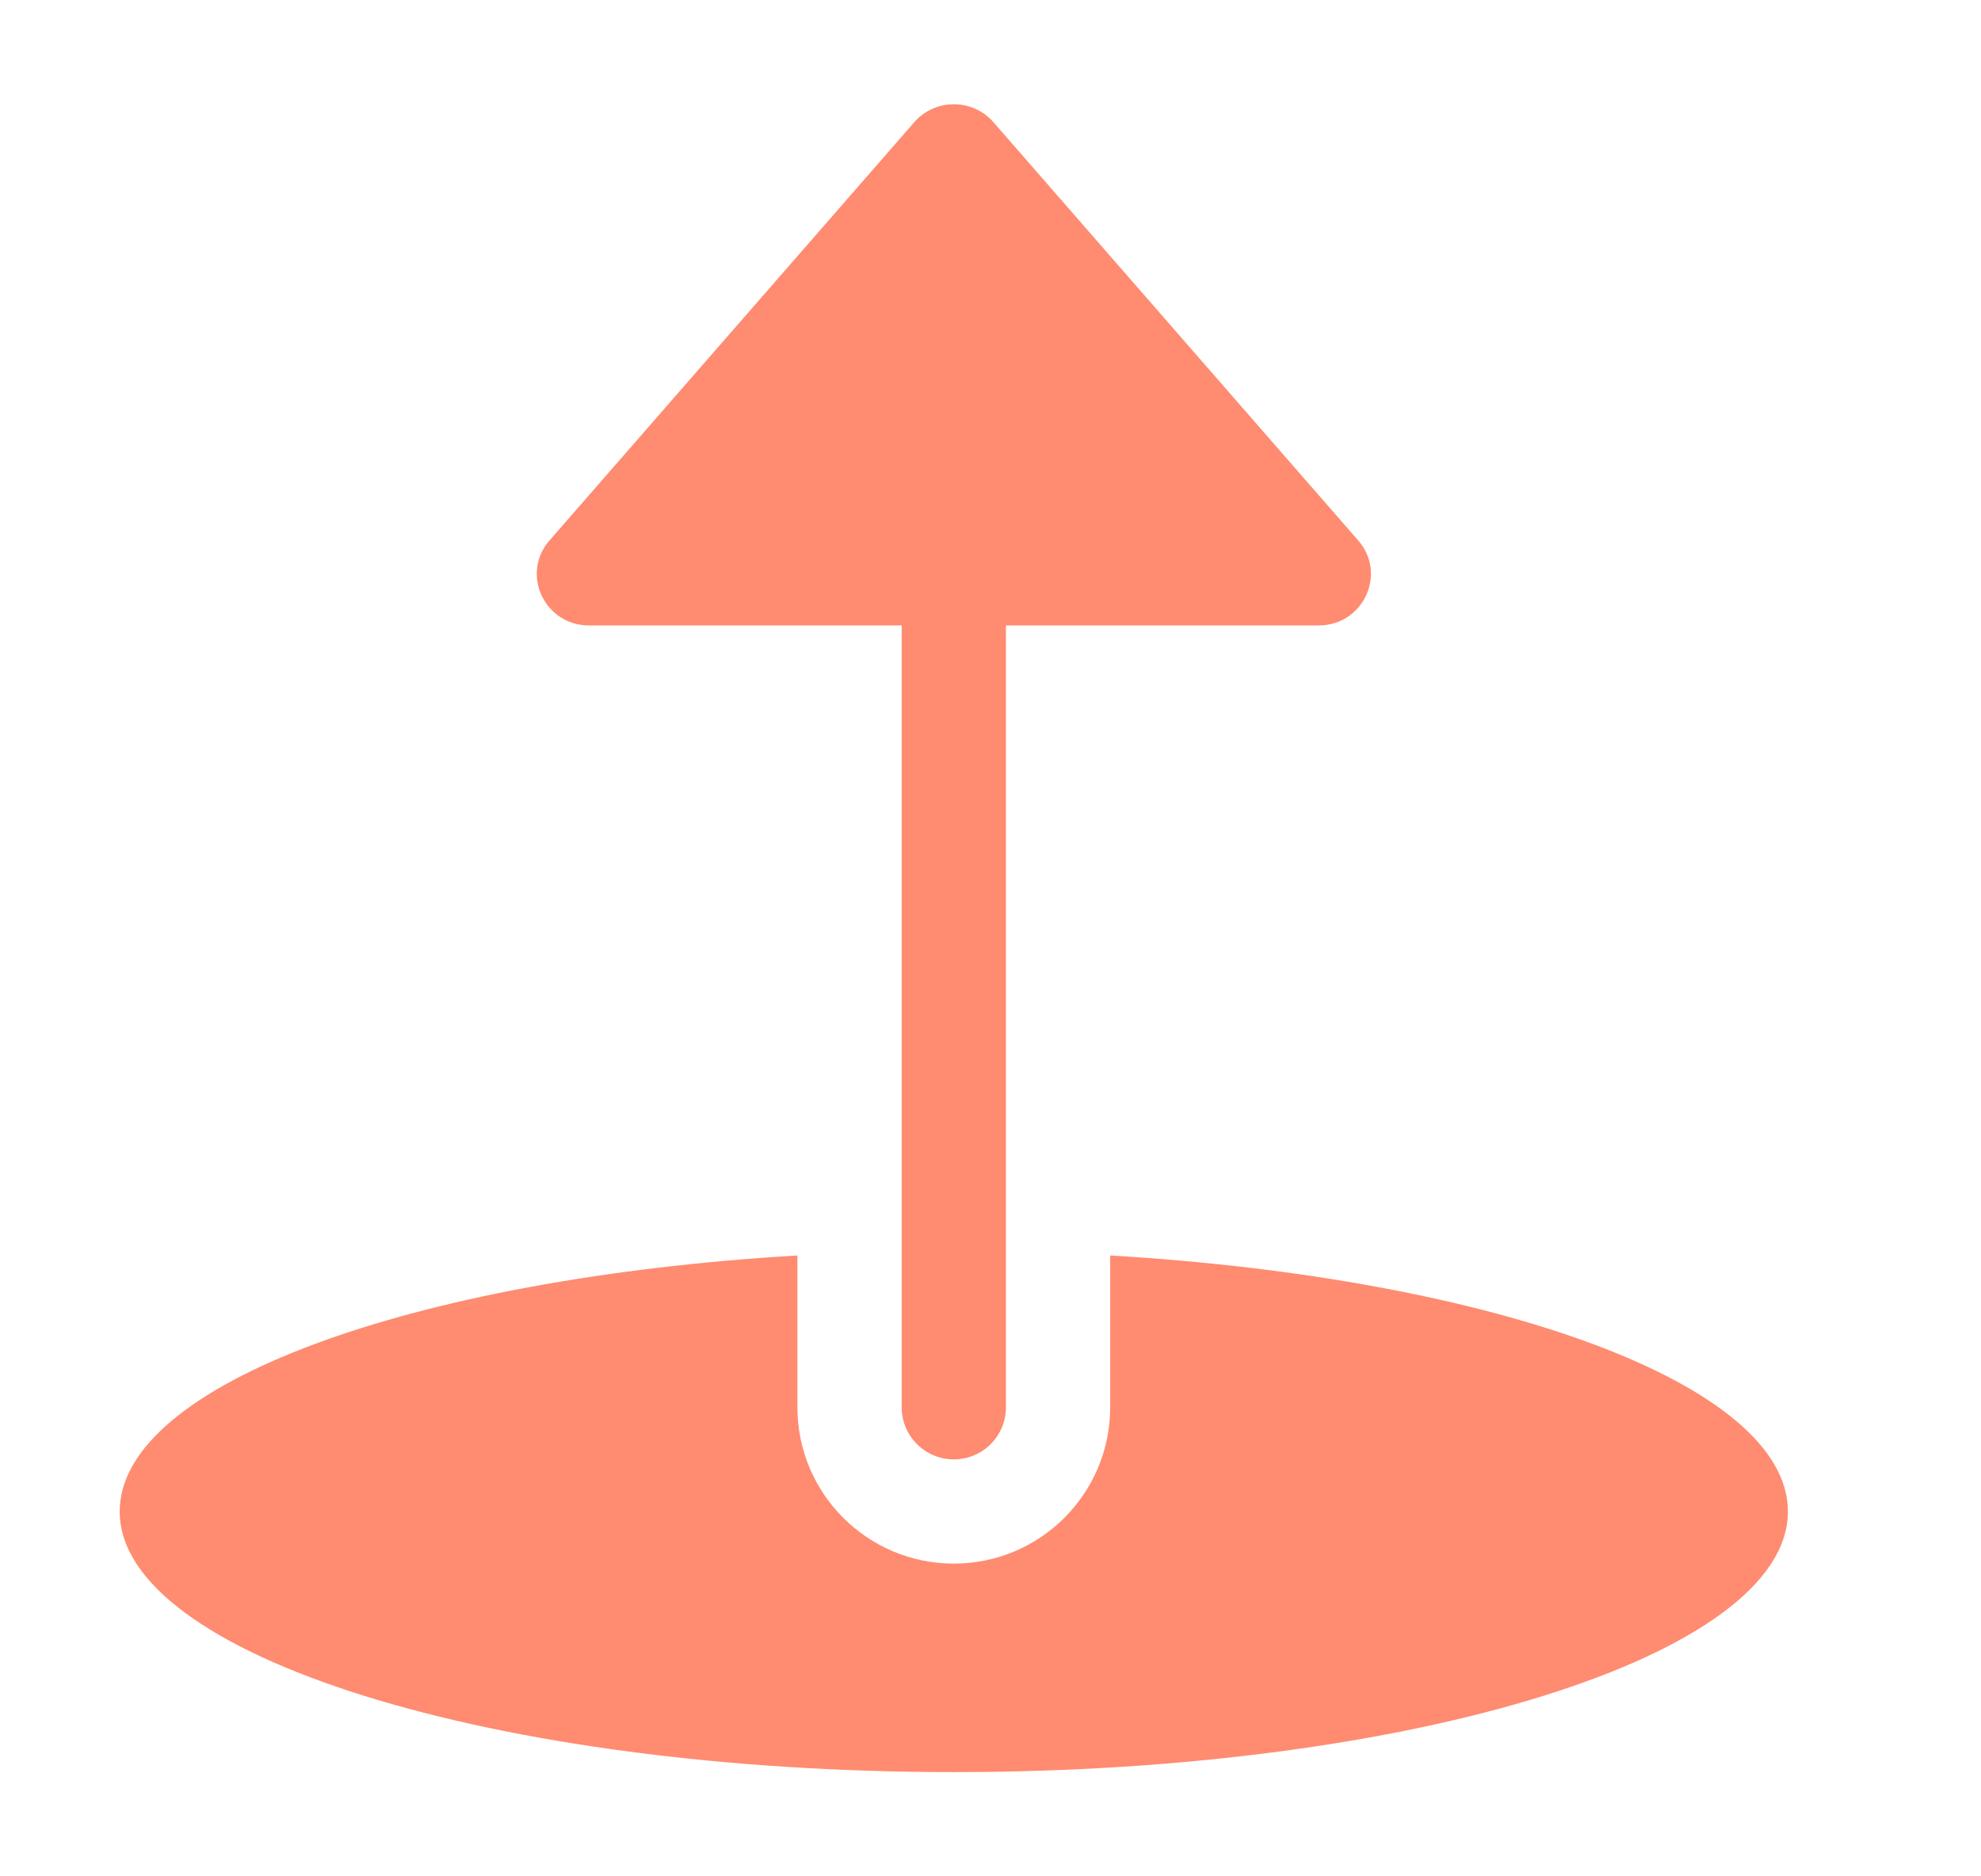 <svg width="19" height="18" viewBox="0 0 19 18" fill="none" xmlns="http://www.w3.org/2000/svg">
<path d="M8.769 1.172C8.969 0.943 9.328 0.943 9.528 1.172L13.027 5.185C13.306 5.505 13.075 6 12.647 6H5.65C5.222 6 4.991 5.505 5.27 5.185L8.769 1.172Z" fill="#FF8B71"/>
<path d="M8.648 5.5C8.648 5.224 8.872 5 9.148 5C9.425 5 9.648 5.224 9.648 5.5V13.5C9.648 13.776 9.425 14 9.148 14C8.872 14 8.648 13.776 8.648 13.5V5.5Z" fill="#FF8B71"/>
<path d="M7.648 12.044C3.947 12.263 1.148 13.28 1.148 14.5C1.148 15.881 4.73 17 9.148 17C13.567 17 17.148 15.881 17.148 14.5C17.148 13.28 14.35 12.263 10.648 12.044V13.5C10.648 14.328 9.977 15 9.148 15C8.32 15 7.648 14.328 7.648 13.5V12.044Z" fill="#FF8B71"/>
</svg>
